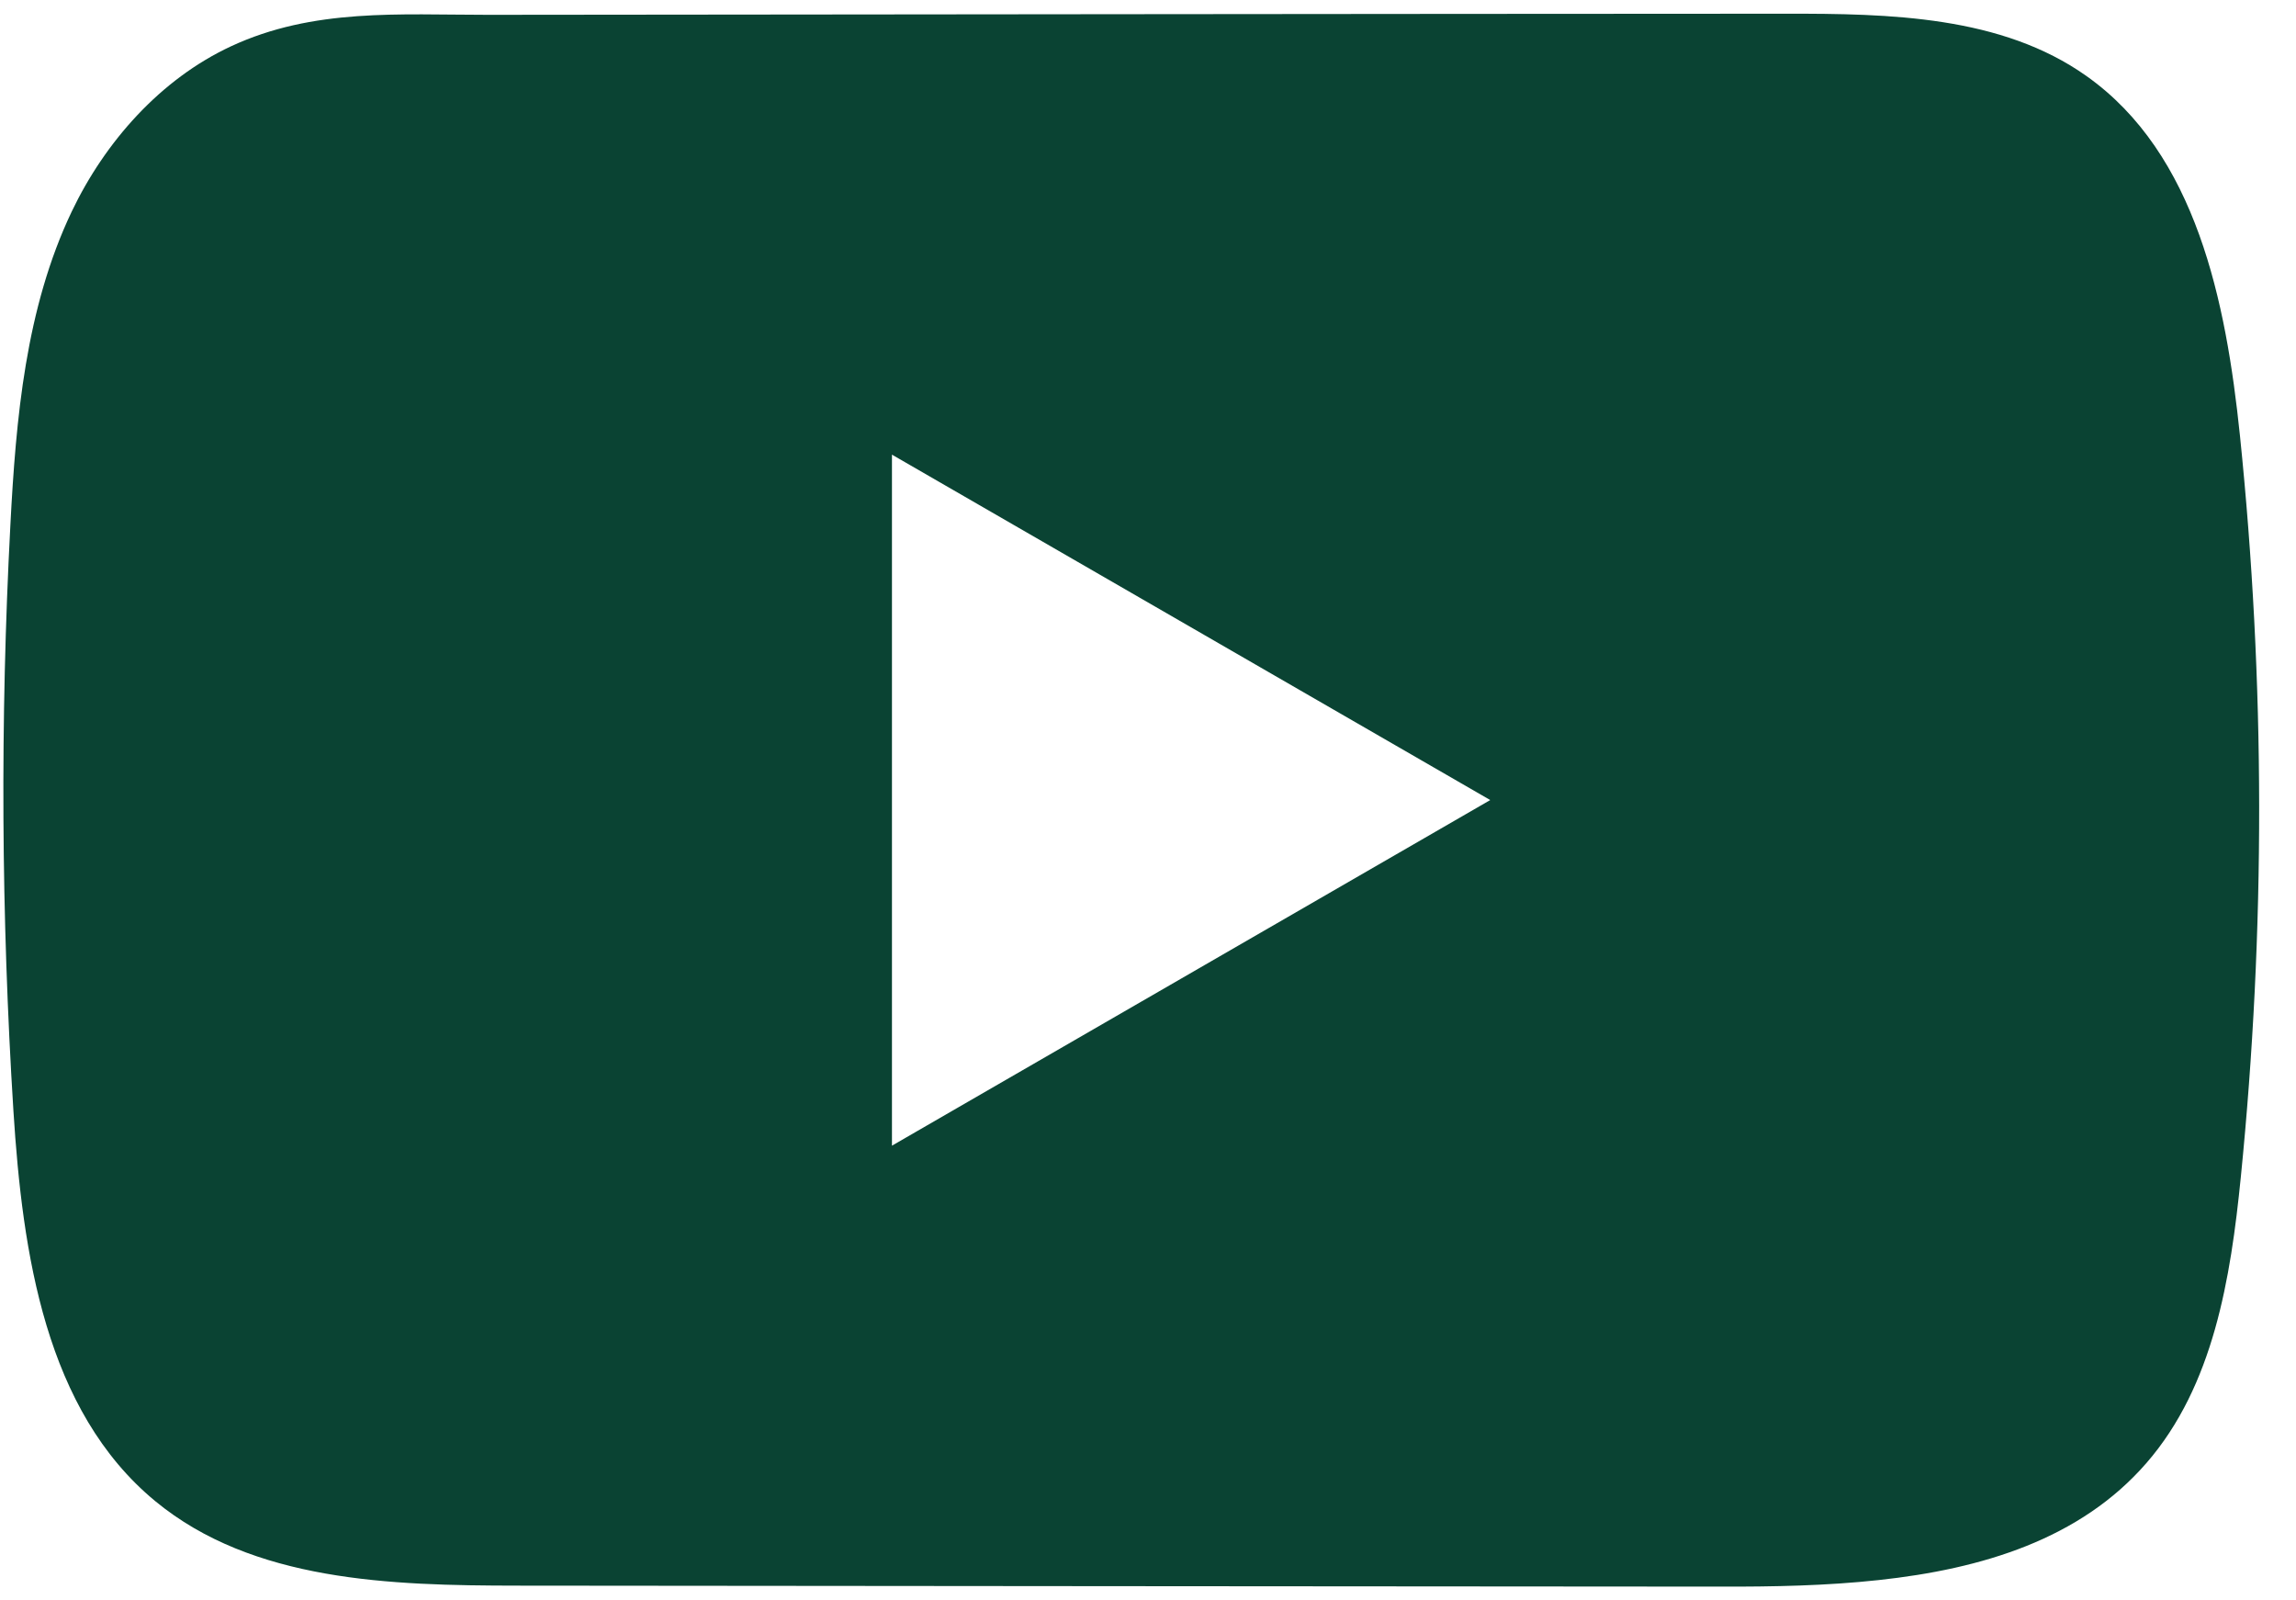 <svg xmlns="http://www.w3.org/2000/svg" width="33" height="23" viewBox="0 0 33 23" fill="none"><path d="M32.194 6.257C31.995 4.335 31.567 2.21 29.989 1.093C28.768 0.227 27.162 0.195 25.663 0.197C22.495 0.197 19.324 0.202 16.156 0.204C13.108 0.208 10.06 0.209 7.013 0.213C5.739 0.213 4.502 0.115 3.319 0.666C2.304 1.139 1.509 2.039 1.031 3.04C0.368 4.432 0.229 6.01 0.149 7.549C0.001 10.353 0.017 13.165 0.193 15.967C0.323 18.012 0.652 20.272 2.233 21.575C3.634 22.729 5.611 22.786 7.429 22.788C13.197 22.793 18.967 22.799 24.737 22.802C25.477 22.804 26.248 22.79 27.002 22.708C28.485 22.548 29.899 22.123 30.852 21.024C31.814 19.916 32.061 18.375 32.207 16.915C32.562 13.373 32.559 9.797 32.194 6.257ZM12.82 16.465V6.534L21.419 11.498L12.82 16.465Z" fill="#0A4333"></path></svg>